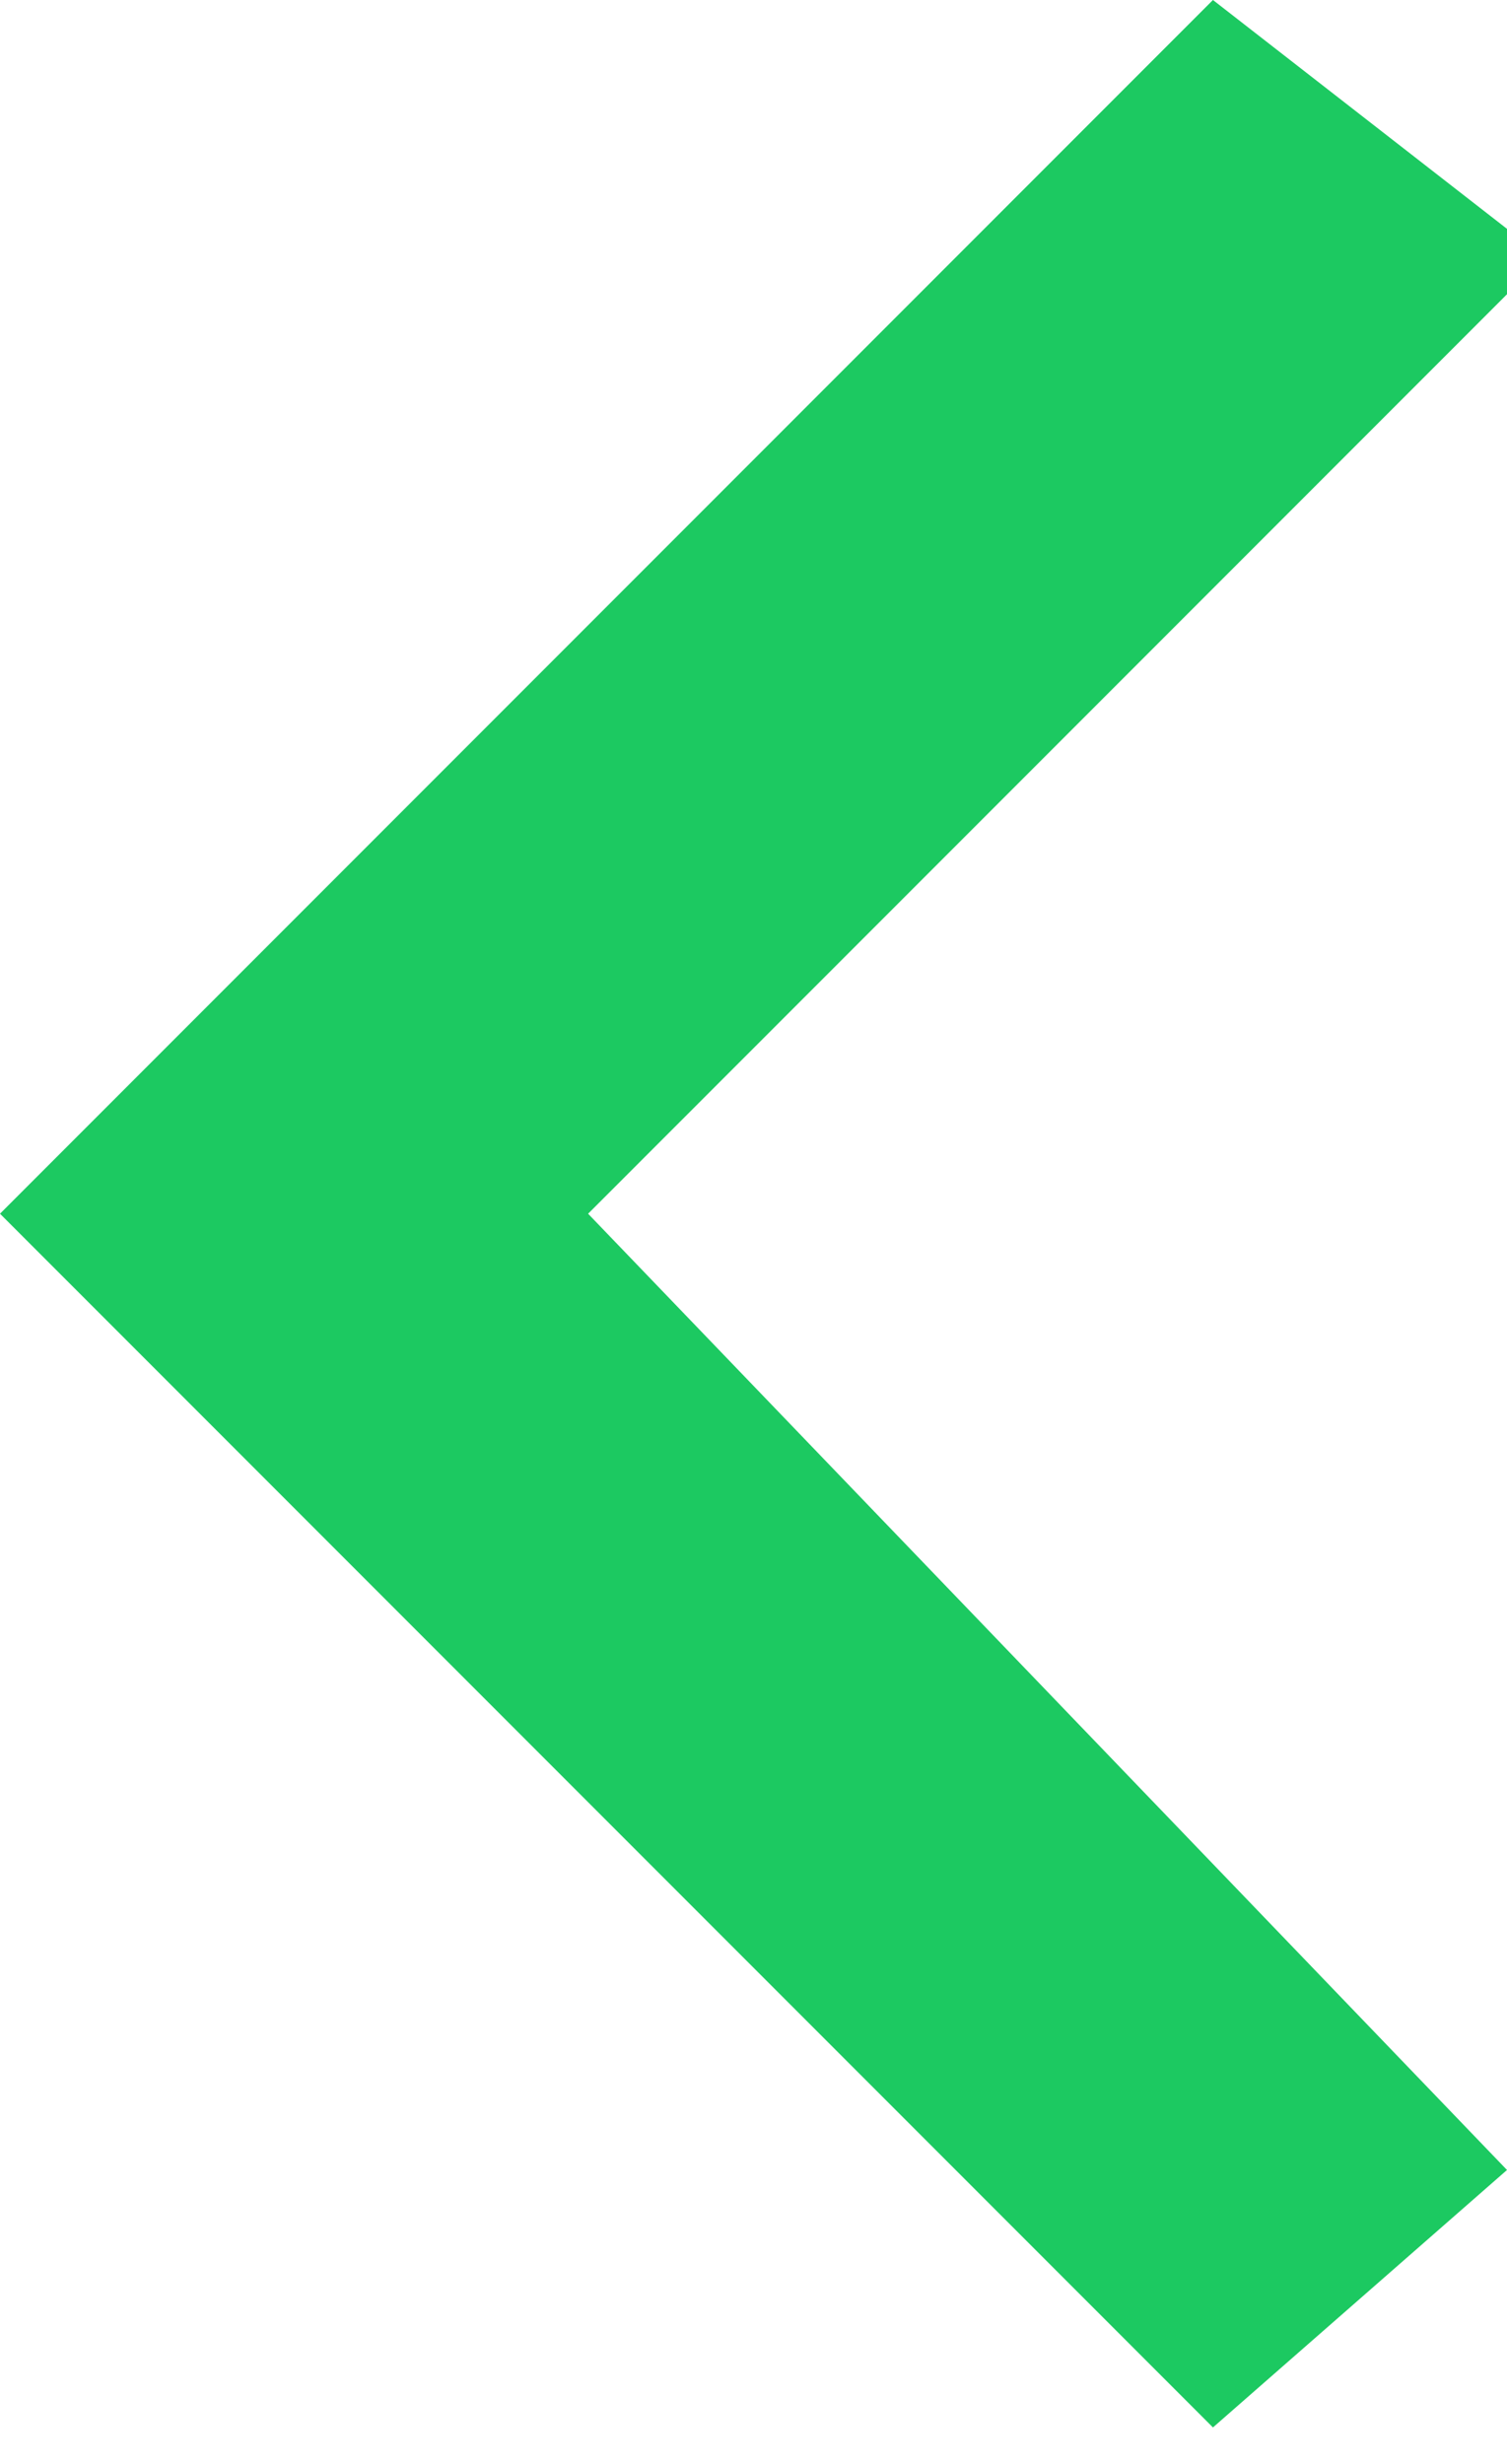 <?xml version="1.0" encoding="utf-8"?>
<!-- Generator: Adobe Illustrator 21.1.0, SVG Export Plug-In . SVG Version: 6.00 Build 0)  -->
<svg version="1.1" id="Layer_1" xmlns="http://www.w3.org/2000/svg" xmlns:xlink="http://www.w3.org/1999/xlink" x="0px" y="0px"
	 viewBox="0 0 4.1 6.7" style="enable-background:new 0 0 4.1 6.7;" xml:space="preserve">
<style type="text/css">
	.st0{fill:#1CC961;}
</style>
<g id="Group_7" transform="translate(0 -48.907)">
	<g id="Group_1" transform="translate(0 48.907)">
		<path id="Path_1" class="st0" d="M4.1,5.9L1.6,3.3l2.6-2.6L3.3,0L0,3.3l3.3,3.3L4.1,5.9z"/>
	</g>
</g>
</svg>
